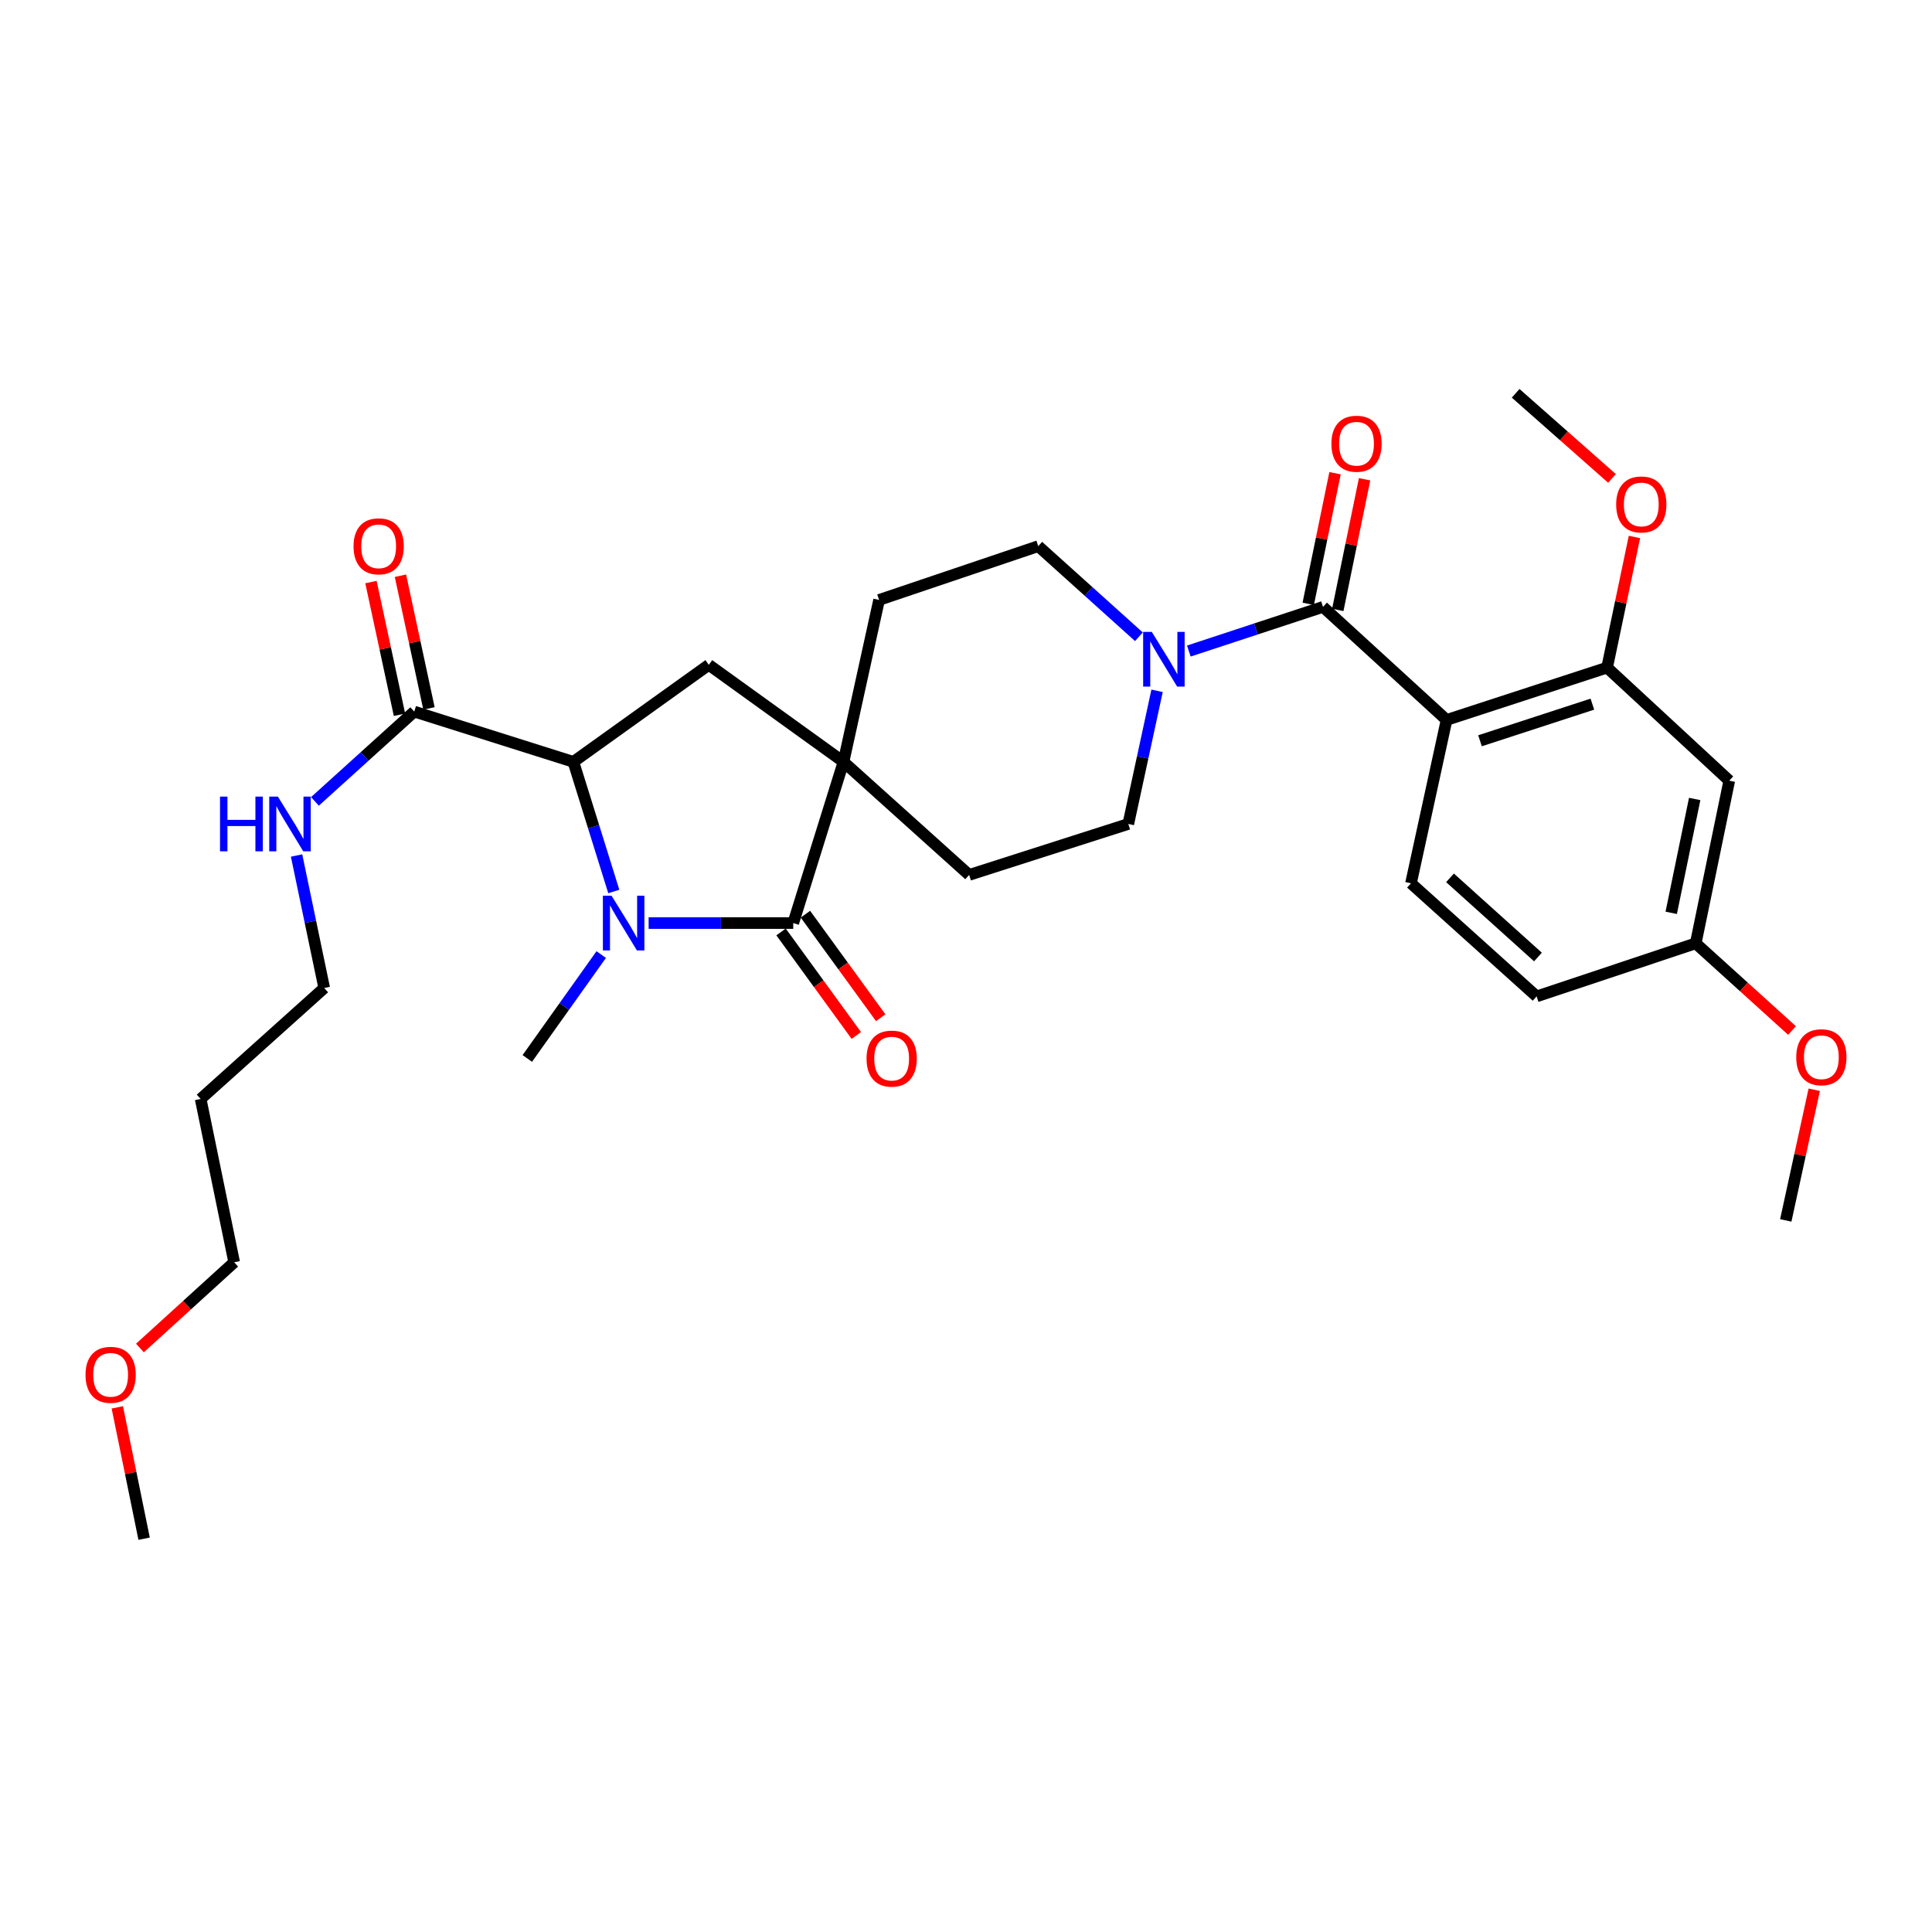 <?xml version='1.0' encoding='iso-8859-1'?>
<svg version='1.1' baseProfile='full'
              xmlns='http://www.w3.org/2000/svg'
                      xmlns:rdkit='http://www.rdkit.org/xml'
                      xmlns:xlink='http://www.w3.org/1999/xlink'
                  xml:space='preserve'
width='1000px' height='1000px' viewBox='0 0 1000 1000'>
<!-- END OF HEADER -->
<rect style='opacity:1.0;fill:#FFFFFF;stroke:none' width='1000' height='1000' x='0' y='0'> </rect>
<path class='bond-0' d='M 335.73,477.778 L 373.156,477.778' style='fill:none;fill-rule:evenodd;stroke:#0000FF;stroke-width:6px;stroke-linecap:butt;stroke-linejoin:miter;stroke-opacity:1' />
<path class='bond-0' d='M 373.156,477.778 L 410.582,477.778' style='fill:none;fill-rule:evenodd;stroke:#000000;stroke-width:6px;stroke-linecap:butt;stroke-linejoin:miter;stroke-opacity:1' />
<path class='bond-4' d='M 317.699,461.433 L 307.241,427.884' style='fill:none;fill-rule:evenodd;stroke:#0000FF;stroke-width:6px;stroke-linecap:butt;stroke-linejoin:miter;stroke-opacity:1' />
<path class='bond-4' d='M 307.241,427.884 L 296.782,394.336' style='fill:none;fill-rule:evenodd;stroke:#000000;stroke-width:6px;stroke-linecap:butt;stroke-linejoin:miter;stroke-opacity:1' />
<path class='bond-20' d='M 311.189,494.088 L 292.059,520.971' style='fill:none;fill-rule:evenodd;stroke:#0000FF;stroke-width:6px;stroke-linecap:butt;stroke-linejoin:miter;stroke-opacity:1' />
<path class='bond-20' d='M 292.059,520.971 L 272.929,547.853' style='fill:none;fill-rule:evenodd;stroke:#000000;stroke-width:6px;stroke-linecap:butt;stroke-linejoin:miter;stroke-opacity:1' />
<path class='bond-3' d='M 410.582,477.778 L 436.595,394.336' style='fill:none;fill-rule:evenodd;stroke:#000000;stroke-width:6px;stroke-linecap:butt;stroke-linejoin:miter;stroke-opacity:1' />
<path class='bond-11' d='M 404.268,482.368 L 423.746,509.163' style='fill:none;fill-rule:evenodd;stroke:#000000;stroke-width:6px;stroke-linecap:butt;stroke-linejoin:miter;stroke-opacity:1' />
<path class='bond-11' d='M 423.746,509.163 L 443.225,535.957' style='fill:none;fill-rule:evenodd;stroke:#FF0000;stroke-width:6px;stroke-linecap:butt;stroke-linejoin:miter;stroke-opacity:1' />
<path class='bond-11' d='M 416.896,473.188 L 436.375,499.982' style='fill:none;fill-rule:evenodd;stroke:#000000;stroke-width:6px;stroke-linecap:butt;stroke-linejoin:miter;stroke-opacity:1' />
<path class='bond-11' d='M 436.375,499.982 L 455.853,526.777' style='fill:none;fill-rule:evenodd;stroke:#FF0000;stroke-width:6px;stroke-linecap:butt;stroke-linejoin:miter;stroke-opacity:1' />
<path class='bond-1' d='M 748.746,372.643 L 684.786,314.121' style='fill:none;fill-rule:evenodd;stroke:#000000;stroke-width:6px;stroke-linecap:butt;stroke-linejoin:miter;stroke-opacity:1' />
<path class='bond-7' d='M 748.746,372.643 L 831.832,345.555' style='fill:none;fill-rule:evenodd;stroke:#000000;stroke-width:6px;stroke-linecap:butt;stroke-linejoin:miter;stroke-opacity:1' />
<path class='bond-7' d='M 766.049,383.424 L 824.209,364.462' style='fill:none;fill-rule:evenodd;stroke:#000000;stroke-width:6px;stroke-linecap:butt;stroke-linejoin:miter;stroke-opacity:1' />
<path class='bond-9' d='M 748.746,372.643 L 730.323,457.195' style='fill:none;fill-rule:evenodd;stroke:#000000;stroke-width:6px;stroke-linecap:butt;stroke-linejoin:miter;stroke-opacity:1' />
<path class='bond-2' d='M 684.786,314.121 L 650.061,325.55' style='fill:none;fill-rule:evenodd;stroke:#000000;stroke-width:6px;stroke-linecap:butt;stroke-linejoin:miter;stroke-opacity:1' />
<path class='bond-2' d='M 650.061,325.55 L 615.336,336.979' style='fill:none;fill-rule:evenodd;stroke:#0000FF;stroke-width:6px;stroke-linecap:butt;stroke-linejoin:miter;stroke-opacity:1' />
<path class='bond-12' d='M 692.433,315.69 L 699.371,281.882' style='fill:none;fill-rule:evenodd;stroke:#000000;stroke-width:6px;stroke-linecap:butt;stroke-linejoin:miter;stroke-opacity:1' />
<path class='bond-12' d='M 699.371,281.882 L 706.309,248.073' style='fill:none;fill-rule:evenodd;stroke:#FF0000;stroke-width:6px;stroke-linecap:butt;stroke-linejoin:miter;stroke-opacity:1' />
<path class='bond-12' d='M 677.139,312.552 L 684.077,278.743' style='fill:none;fill-rule:evenodd;stroke:#000000;stroke-width:6px;stroke-linecap:butt;stroke-linejoin:miter;stroke-opacity:1' />
<path class='bond-12' d='M 684.077,278.743 L 691.015,244.935' style='fill:none;fill-rule:evenodd;stroke:#FF0000;stroke-width:6px;stroke-linecap:butt;stroke-linejoin:miter;stroke-opacity:1' />
<path class='bond-13' d='M 436.595,394.336 L 455.018,310.522' style='fill:none;fill-rule:evenodd;stroke:#000000;stroke-width:6px;stroke-linecap:butt;stroke-linejoin:miter;stroke-opacity:1' />
<path class='bond-14' d='M 436.595,394.336 L 501.631,452.858' style='fill:none;fill-rule:evenodd;stroke:#000000;stroke-width:6px;stroke-linecap:butt;stroke-linejoin:miter;stroke-opacity:1' />
<path class='bond-31' d='M 436.595,394.336 L 366.875,344.115' style='fill:none;fill-rule:evenodd;stroke:#000000;stroke-width:6px;stroke-linecap:butt;stroke-linejoin:miter;stroke-opacity:1' />
<path class='bond-6' d='M 296.782,394.336 L 366.875,344.115' style='fill:none;fill-rule:evenodd;stroke:#000000;stroke-width:6px;stroke-linecap:butt;stroke-linejoin:miter;stroke-opacity:1' />
<path class='bond-8' d='M 296.782,394.336 L 214.408,368.315' style='fill:none;fill-rule:evenodd;stroke:#000000;stroke-width:6px;stroke-linecap:butt;stroke-linejoin:miter;stroke-opacity:1' />
<path class='bond-5' d='M 598.897,357.567 L 591.451,392.024' style='fill:none;fill-rule:evenodd;stroke:#0000FF;stroke-width:6px;stroke-linecap:butt;stroke-linejoin:miter;stroke-opacity:1' />
<path class='bond-5' d='M 591.451,392.024 L 584.005,426.481' style='fill:none;fill-rule:evenodd;stroke:#000000;stroke-width:6px;stroke-linecap:butt;stroke-linejoin:miter;stroke-opacity:1' />
<path class='bond-32' d='M 589.501,329.589 L 563.451,306.138' style='fill:none;fill-rule:evenodd;stroke:#0000FF;stroke-width:6px;stroke-linecap:butt;stroke-linejoin:miter;stroke-opacity:1' />
<path class='bond-32' d='M 563.451,306.138 L 537.401,282.687' style='fill:none;fill-rule:evenodd;stroke:#000000;stroke-width:6px;stroke-linecap:butt;stroke-linejoin:miter;stroke-opacity:1' />
<path class='bond-10' d='M 831.832,345.555 L 895.064,404.077' style='fill:none;fill-rule:evenodd;stroke:#000000;stroke-width:6px;stroke-linecap:butt;stroke-linejoin:miter;stroke-opacity:1' />
<path class='bond-22' d='M 831.832,345.555 L 838.909,311.747' style='fill:none;fill-rule:evenodd;stroke:#000000;stroke-width:6px;stroke-linecap:butt;stroke-linejoin:miter;stroke-opacity:1' />
<path class='bond-22' d='M 838.909,311.747 L 845.985,277.94' style='fill:none;fill-rule:evenodd;stroke:#FF0000;stroke-width:6px;stroke-linecap:butt;stroke-linejoin:miter;stroke-opacity:1' />
<path class='bond-17' d='M 222.039,366.674 L 214.655,332.335' style='fill:none;fill-rule:evenodd;stroke:#000000;stroke-width:6px;stroke-linecap:butt;stroke-linejoin:miter;stroke-opacity:1' />
<path class='bond-17' d='M 214.655,332.335 L 207.27,297.996' style='fill:none;fill-rule:evenodd;stroke:#FF0000;stroke-width:6px;stroke-linecap:butt;stroke-linejoin:miter;stroke-opacity:1' />
<path class='bond-17' d='M 206.776,369.956 L 199.391,335.617' style='fill:none;fill-rule:evenodd;stroke:#000000;stroke-width:6px;stroke-linecap:butt;stroke-linejoin:miter;stroke-opacity:1' />
<path class='bond-17' d='M 199.391,335.617 L 192.006,301.278' style='fill:none;fill-rule:evenodd;stroke:#FF0000;stroke-width:6px;stroke-linecap:butt;stroke-linejoin:miter;stroke-opacity:1' />
<path class='bond-18' d='M 214.408,368.315 L 188.708,391.56' style='fill:none;fill-rule:evenodd;stroke:#000000;stroke-width:6px;stroke-linecap:butt;stroke-linejoin:miter;stroke-opacity:1' />
<path class='bond-18' d='M 188.708,391.56 L 163.008,414.806' style='fill:none;fill-rule:evenodd;stroke:#0000FF;stroke-width:6px;stroke-linecap:butt;stroke-linejoin:miter;stroke-opacity:1' />
<path class='bond-21' d='M 730.323,457.195 L 795.35,515.734' style='fill:none;fill-rule:evenodd;stroke:#000000;stroke-width:6px;stroke-linecap:butt;stroke-linejoin:miter;stroke-opacity:1' />
<path class='bond-21' d='M 750.523,454.372 L 796.042,495.35' style='fill:none;fill-rule:evenodd;stroke:#000000;stroke-width:6px;stroke-linecap:butt;stroke-linejoin:miter;stroke-opacity:1' />
<path class='bond-33' d='M 895.064,404.077 L 877.708,488.264' style='fill:none;fill-rule:evenodd;stroke:#000000;stroke-width:6px;stroke-linecap:butt;stroke-linejoin:miter;stroke-opacity:1' />
<path class='bond-33' d='M 877.169,413.553 L 865.02,472.484' style='fill:none;fill-rule:evenodd;stroke:#000000;stroke-width:6px;stroke-linecap:butt;stroke-linejoin:miter;stroke-opacity:1' />
<path class='bond-15' d='M 455.018,310.522 L 537.401,282.687' style='fill:none;fill-rule:evenodd;stroke:#000000;stroke-width:6px;stroke-linecap:butt;stroke-linejoin:miter;stroke-opacity:1' />
<path class='bond-16' d='M 501.631,452.858 L 584.005,426.481' style='fill:none;fill-rule:evenodd;stroke:#000000;stroke-width:6px;stroke-linecap:butt;stroke-linejoin:miter;stroke-opacity:1' />
<path class='bond-26' d='M 153.506,442.81 L 160.659,477.099' style='fill:none;fill-rule:evenodd;stroke:#0000FF;stroke-width:6px;stroke-linecap:butt;stroke-linejoin:miter;stroke-opacity:1' />
<path class='bond-26' d='M 160.659,477.099 L 167.812,511.389' style='fill:none;fill-rule:evenodd;stroke:#000000;stroke-width:6px;stroke-linecap:butt;stroke-linejoin:miter;stroke-opacity:1' />
<path class='bond-19' d='M 877.708,488.264 L 795.35,515.734' style='fill:none;fill-rule:evenodd;stroke:#000000;stroke-width:6px;stroke-linecap:butt;stroke-linejoin:miter;stroke-opacity:1' />
<path class='bond-24' d='M 877.708,488.264 L 902.625,510.825' style='fill:none;fill-rule:evenodd;stroke:#000000;stroke-width:6px;stroke-linecap:butt;stroke-linejoin:miter;stroke-opacity:1' />
<path class='bond-24' d='M 902.625,510.825 L 927.542,533.386' style='fill:none;fill-rule:evenodd;stroke:#FF0000;stroke-width:6px;stroke-linecap:butt;stroke-linejoin:miter;stroke-opacity:1' />
<path class='bond-28' d='M 834.358,247.62 L 809.429,225.597' style='fill:none;fill-rule:evenodd;stroke:#FF0000;stroke-width:6px;stroke-linecap:butt;stroke-linejoin:miter;stroke-opacity:1' />
<path class='bond-28' d='M 809.429,225.597 L 784.5,203.574' style='fill:none;fill-rule:evenodd;stroke:#000000;stroke-width:6px;stroke-linecap:butt;stroke-linejoin:miter;stroke-opacity:1' />
<path class='bond-23' d='M 103.86,568.818 L 167.812,511.389' style='fill:none;fill-rule:evenodd;stroke:#000000;stroke-width:6px;stroke-linecap:butt;stroke-linejoin:miter;stroke-opacity:1' />
<path class='bond-27' d='M 103.86,568.818 L 121.208,653.352' style='fill:none;fill-rule:evenodd;stroke:#000000;stroke-width:6px;stroke-linecap:butt;stroke-linejoin:miter;stroke-opacity:1' />
<path class='bond-29' d='M 939.047,564.065 L 931.68,597.875' style='fill:none;fill-rule:evenodd;stroke:#FF0000;stroke-width:6px;stroke-linecap:butt;stroke-linejoin:miter;stroke-opacity:1' />
<path class='bond-29' d='M 931.68,597.875 L 924.312,631.685' style='fill:none;fill-rule:evenodd;stroke:#000000;stroke-width:6px;stroke-linecap:butt;stroke-linejoin:miter;stroke-opacity:1' />
<path class='bond-25' d='M 72.426,697.727 L 96.817,675.54' style='fill:none;fill-rule:evenodd;stroke:#FF0000;stroke-width:6px;stroke-linecap:butt;stroke-linejoin:miter;stroke-opacity:1' />
<path class='bond-25' d='M 96.817,675.54 L 121.208,653.352' style='fill:none;fill-rule:evenodd;stroke:#000000;stroke-width:6px;stroke-linecap:butt;stroke-linejoin:miter;stroke-opacity:1' />
<path class='bond-30' d='M 60.72,728.445 L 67.657,762.435' style='fill:none;fill-rule:evenodd;stroke:#FF0000;stroke-width:6px;stroke-linecap:butt;stroke-linejoin:miter;stroke-opacity:1' />
<path class='bond-30' d='M 67.657,762.435 L 74.595,796.426' style='fill:none;fill-rule:evenodd;stroke:#000000;stroke-width:6px;stroke-linecap:butt;stroke-linejoin:miter;stroke-opacity:1' />
<path  class='atom-0' d='M 316.535 463.618
L 325.815 478.618
Q 326.735 480.098, 328.215 482.778
Q 329.695 485.458, 329.775 485.618
L 329.775 463.618
L 333.535 463.618
L 333.535 491.938
L 329.655 491.938
L 319.695 475.538
Q 318.535 473.618, 317.295 471.418
Q 316.095 469.218, 315.735 468.538
L 315.735 491.938
L 312.055 491.938
L 312.055 463.618
L 316.535 463.618
' fill='#0000FF'/>
<path  class='atom-6' d='M 596.169 327.067
L 605.449 342.067
Q 606.369 343.547, 607.849 346.227
Q 609.329 348.907, 609.409 349.067
L 609.409 327.067
L 613.169 327.067
L 613.169 355.387
L 609.289 355.387
L 599.329 338.987
Q 598.169 337.067, 596.929 334.867
Q 595.729 332.667, 595.369 331.987
L 595.369 355.387
L 591.689 355.387
L 591.689 327.067
L 596.169 327.067
' fill='#0000FF'/>
<path  class='atom-12' d='M 448.523 547.933
Q 448.523 541.133, 451.883 537.333
Q 455.243 533.533, 461.523 533.533
Q 467.803 533.533, 471.163 537.333
Q 474.523 541.133, 474.523 547.933
Q 474.523 554.813, 471.123 558.733
Q 467.723 562.613, 461.523 562.613
Q 455.283 562.613, 451.883 558.733
Q 448.523 554.853, 448.523 547.933
M 461.523 559.413
Q 465.843 559.413, 468.163 556.533
Q 470.523 553.613, 470.523 547.933
Q 470.523 542.373, 468.163 539.573
Q 465.843 536.733, 461.523 536.733
Q 457.203 536.733, 454.843 539.533
Q 452.523 542.333, 452.523 547.933
Q 452.523 553.653, 454.843 556.533
Q 457.203 559.413, 461.523 559.413
' fill='#FF0000'/>
<path  class='atom-13' d='M 689.133 229.667
Q 689.133 222.867, 692.493 219.067
Q 695.853 215.267, 702.133 215.267
Q 708.413 215.267, 711.773 219.067
Q 715.133 222.867, 715.133 229.667
Q 715.133 236.547, 711.733 240.467
Q 708.333 244.347, 702.133 244.347
Q 695.893 244.347, 692.493 240.467
Q 689.133 236.587, 689.133 229.667
M 702.133 241.147
Q 706.453 241.147, 708.773 238.267
Q 711.133 235.347, 711.133 229.667
Q 711.133 224.107, 708.773 221.307
Q 706.453 218.467, 702.133 218.467
Q 697.813 218.467, 695.453 221.267
Q 693.133 224.067, 693.133 229.667
Q 693.133 235.387, 695.453 238.267
Q 697.813 241.147, 702.133 241.147
' fill='#FF0000'/>
<path  class='atom-18' d='M 182.993 282.767
Q 182.993 275.967, 186.353 272.167
Q 189.713 268.367, 195.993 268.367
Q 202.273 268.367, 205.633 272.167
Q 208.993 275.967, 208.993 282.767
Q 208.993 289.647, 205.593 293.567
Q 202.193 297.447, 195.993 297.447
Q 189.753 297.447, 186.353 293.567
Q 182.993 289.687, 182.993 282.767
M 195.993 294.247
Q 200.313 294.247, 202.633 291.367
Q 204.993 288.447, 204.993 282.767
Q 204.993 277.207, 202.633 274.407
Q 200.313 271.567, 195.993 271.567
Q 191.673 271.567, 189.313 274.367
Q 186.993 277.167, 186.993 282.767
Q 186.993 288.487, 189.313 291.367
Q 191.673 294.247, 195.993 294.247
' fill='#FF0000'/>
<path  class='atom-19' d='M 113.88 412.321
L 117.72 412.321
L 117.72 424.361
L 132.2 424.361
L 132.2 412.321
L 136.04 412.321
L 136.04 440.641
L 132.2 440.641
L 132.2 427.561
L 117.72 427.561
L 117.72 440.641
L 113.88 440.641
L 113.88 412.321
' fill='#0000FF'/>
<path  class='atom-19' d='M 143.84 412.321
L 153.12 427.321
Q 154.04 428.801, 155.52 431.481
Q 157 434.161, 157.08 434.321
L 157.08 412.321
L 160.84 412.321
L 160.84 440.641
L 156.96 440.641
L 147 424.241
Q 145.84 422.321, 144.6 420.121
Q 143.4 417.921, 143.04 417.241
L 143.04 440.641
L 139.36 440.641
L 139.36 412.321
L 143.84 412.321
' fill='#0000FF'/>
<path  class='atom-23' d='M 836.527 261.1
Q 836.527 254.3, 839.887 250.5
Q 843.247 246.7, 849.527 246.7
Q 855.807 246.7, 859.167 250.5
Q 862.527 254.3, 862.527 261.1
Q 862.527 267.98, 859.127 271.9
Q 855.727 275.78, 849.527 275.78
Q 843.287 275.78, 839.887 271.9
Q 836.527 268.02, 836.527 261.1
M 849.527 272.58
Q 853.847 272.58, 856.167 269.7
Q 858.527 266.78, 858.527 261.1
Q 858.527 255.54, 856.167 252.74
Q 853.847 249.9, 849.527 249.9
Q 845.207 249.9, 842.847 252.7
Q 840.527 255.5, 840.527 261.1
Q 840.527 266.82, 842.847 269.7
Q 845.207 272.58, 849.527 272.58
' fill='#FF0000'/>
<path  class='atom-25' d='M 929.735 547.222
Q 929.735 540.422, 933.095 536.622
Q 936.455 532.822, 942.735 532.822
Q 949.015 532.822, 952.375 536.622
Q 955.735 540.422, 955.735 547.222
Q 955.735 554.102, 952.335 558.022
Q 948.935 561.902, 942.735 561.902
Q 936.495 561.902, 933.095 558.022
Q 929.735 554.142, 929.735 547.222
M 942.735 558.702
Q 947.055 558.702, 949.375 555.822
Q 951.735 552.902, 951.735 547.222
Q 951.735 541.662, 949.375 538.862
Q 947.055 536.022, 942.735 536.022
Q 938.415 536.022, 936.055 538.822
Q 933.735 541.622, 933.735 547.222
Q 933.735 552.942, 936.055 555.822
Q 938.415 558.702, 942.735 558.702
' fill='#FF0000'/>
<path  class='atom-26' d='M 44.265 711.598
Q 44.265 704.798, 47.625 700.998
Q 50.985 697.198, 57.265 697.198
Q 63.545 697.198, 66.905 700.998
Q 70.265 704.798, 70.265 711.598
Q 70.265 718.478, 66.865 722.398
Q 63.465 726.278, 57.265 726.278
Q 51.025 726.278, 47.625 722.398
Q 44.265 718.518, 44.265 711.598
M 57.265 723.078
Q 61.585 723.078, 63.905 720.198
Q 66.265 717.278, 66.265 711.598
Q 66.265 706.038, 63.905 703.238
Q 61.585 700.398, 57.265 700.398
Q 52.945 700.398, 50.585 703.198
Q 48.265 705.998, 48.265 711.598
Q 48.265 717.318, 50.585 720.198
Q 52.945 723.078, 57.265 723.078
' fill='#FF0000'/>
</svg>
